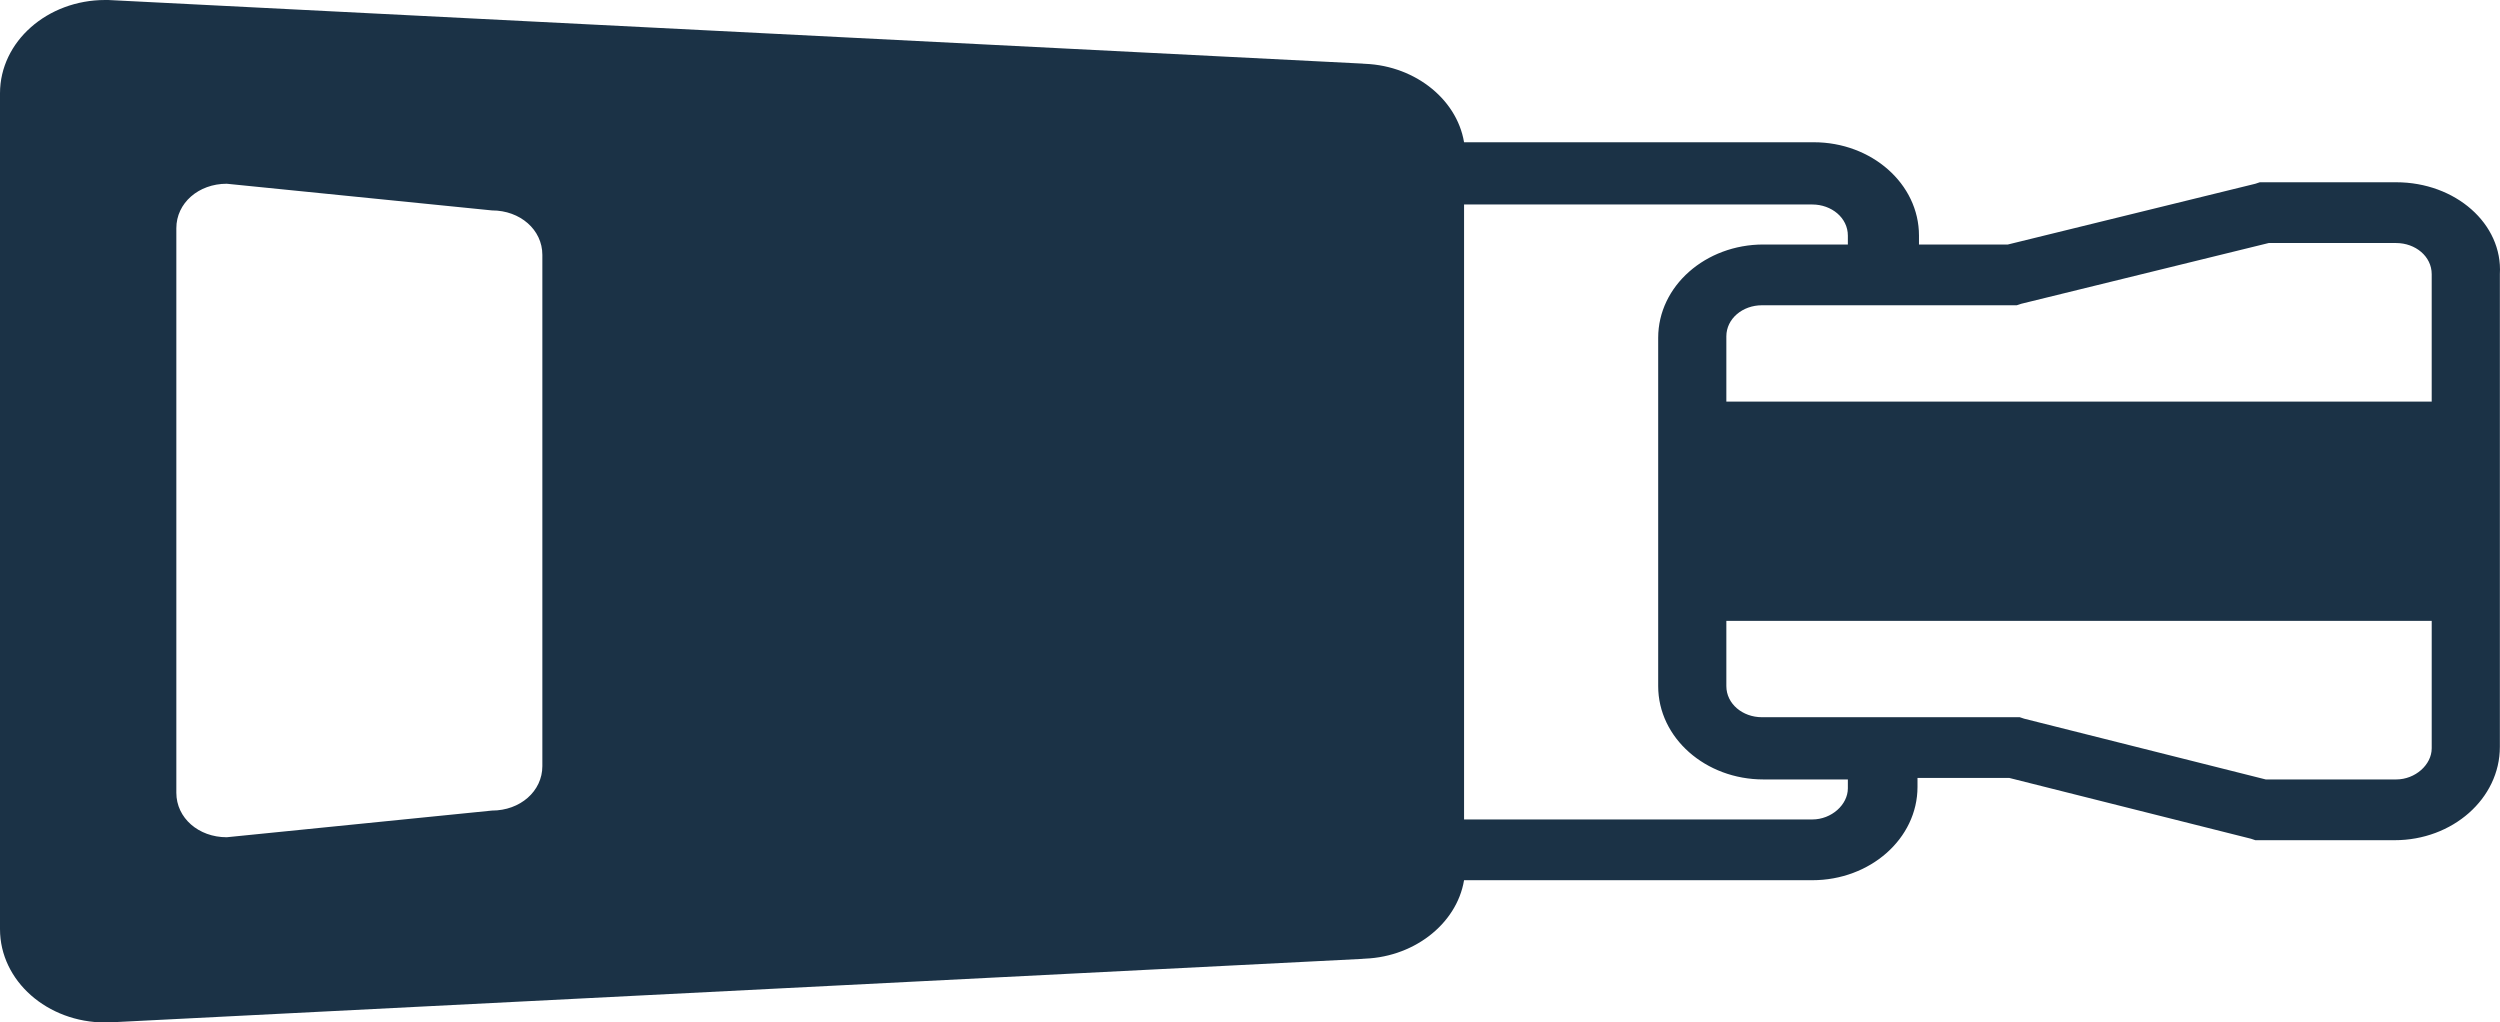 <?xml version="1.0" encoding="UTF-8" standalone="no"?>
<!-- Generator: Adobe Illustrator 19.2.0, SVG Export Plug-In . SVG Version: 6.00 Build 0)  -->

<svg
   xmlns:dc="http://purl.org/dc/elements/1.1/"
   xmlns:cc="http://creativecommons.org/ns#"
   xmlns:rdf="http://www.w3.org/1999/02/22-rdf-syntax-ns#"
   xmlns:svg="http://www.w3.org/2000/svg"
   xmlns="http://www.w3.org/2000/svg"
   xmlns:sodipodi="http://sodipodi.sourceforge.net/DTD/sodipodi-0.dtd"
   xmlns:inkscape="http://www.inkscape.org/namespaces/inkscape"
   version="1.0"
   id="Layer_1"
   x="0px"
   y="0px"
   viewBox="0 0 168.709 69"
   xml:space="preserve"
   inkscape:version="0.91 r13725"
   sodipodi:docname="tencel_b_t.svg"
   width="168.709"
   height="69"><defs
     id="defs9" /><sodipodi:namedview
     pagecolor="#ffffff"
     bordercolor="#666666"
     borderopacity="1"
     objecttolerance="10"
     gridtolerance="10"
     guidetolerance="10"
     inkscape:pageopacity="0"
     inkscape:pageshadow="2"
     inkscape:window-width="640"
     inkscape:window-height="480"
     id="namedview7"
     showgrid="false"
     fit-margin-top="0"
     fit-margin-left="0"
     fit-margin-right="0"
     fit-margin-bottom="0"
     inkscape:zoom="0.944"
     inkscape:cx="84.3"
     inkscape:cy="124.3"
     inkscape:window-x="0"
     inkscape:window-y="0"
     inkscape:window-maximized="0"
     inkscape:current-layer="Layer_1" /><style
     type="text/css"
     id="style3">
	.st0{fill:#1B3246;}
	.st1{fill-rule:evenodd;clip-rule:evenodd;fill:#1B3246;}
	.st2{fill:#263248;}
</style><path
     class="st0"
     d="m 161.7,12.3 -8.9,0 -0.3,0 -0.3,0.1 -16.7,4.1 -6,0 0,-0.6 c 0,-3.5 -3.2,-6.3 -7.1,-6.3 l -23.6,0 c -0.5,-3 -3.5,-5.3 -7,-5.3 l 0.3,0 L 7.3,0 7.2,0 7.1,0 C 3.2,0 0,2.8 0,6.3 L 0,62.7 C 0,66.2 3.2,69 7.1,69 l 0.1,0 0.1,0 84.8,-4.3 -0.3,0 c 3.5,0 6.5,-2.3 7,-5.3 l 23.5,0 c 3.9,0 7.1,-2.8 7.1,-6.3 l 0,-0.6 6.2,0 16.3,4.1 0.3,0.1 0.3,0 9.1,0 c 3.9,0 7.1,-2.8 7.1,-6.3 l 0,-31.9 c 0.2,-3.4 -3,-6.2 -7,-6.2 z M 36.6,51.7 c 0,1.7 -1.5,3 -3.4,3 l -17.9,1.8 c -1.9,0 -3.4,-1.3 -3.4,-3 l 0,-38.1 c 0,-1.7 1.5,-3 3.4,-3 l 17.9,1.8 c 1.9,0 3.4,1.3 3.4,3 l 0,34.5 z m 88.1,1.5 c 0,1.1 -1.1,2.1 -2.4,2.1 l -23.5,0 0,-41.5 23.5,0 c 1.3,0 2.4,0.9 2.4,2.1 l 0,0.6 -5.7,0 c -3.9,0 -7.1,2.8 -7.1,6.3 l 0,23.5 c 0,3.5 3.2,6.3 7.1,6.3 l 5.7,0 0,0.6 z m 39.4,-2.7 c 0,1.1 -1.1,2.1 -2.4,2.1 l -8.8,0 -16.3,-4.1 -0.3,-0.1 -0.3,0 -17.1,0 c -1.3,0 -2.4,-0.9 -2.4,-2.1 l 0,-4.4 47.6,0 0,8.6 z m 0,-23.4 -47.6,0 0,-4.4 c 0,-1.2 1.1,-2.1 2.4,-2.1 l 16.9,0 0.3,0 0.3,-0.1 16.7,-4.1 8.6,0 c 1.3,0 2.4,0.9 2.4,2.1 l 0,8.6 z"
     id="path5"
     inkscape:connector-curvature="0"
     style="fill:#1b3246" /></svg>